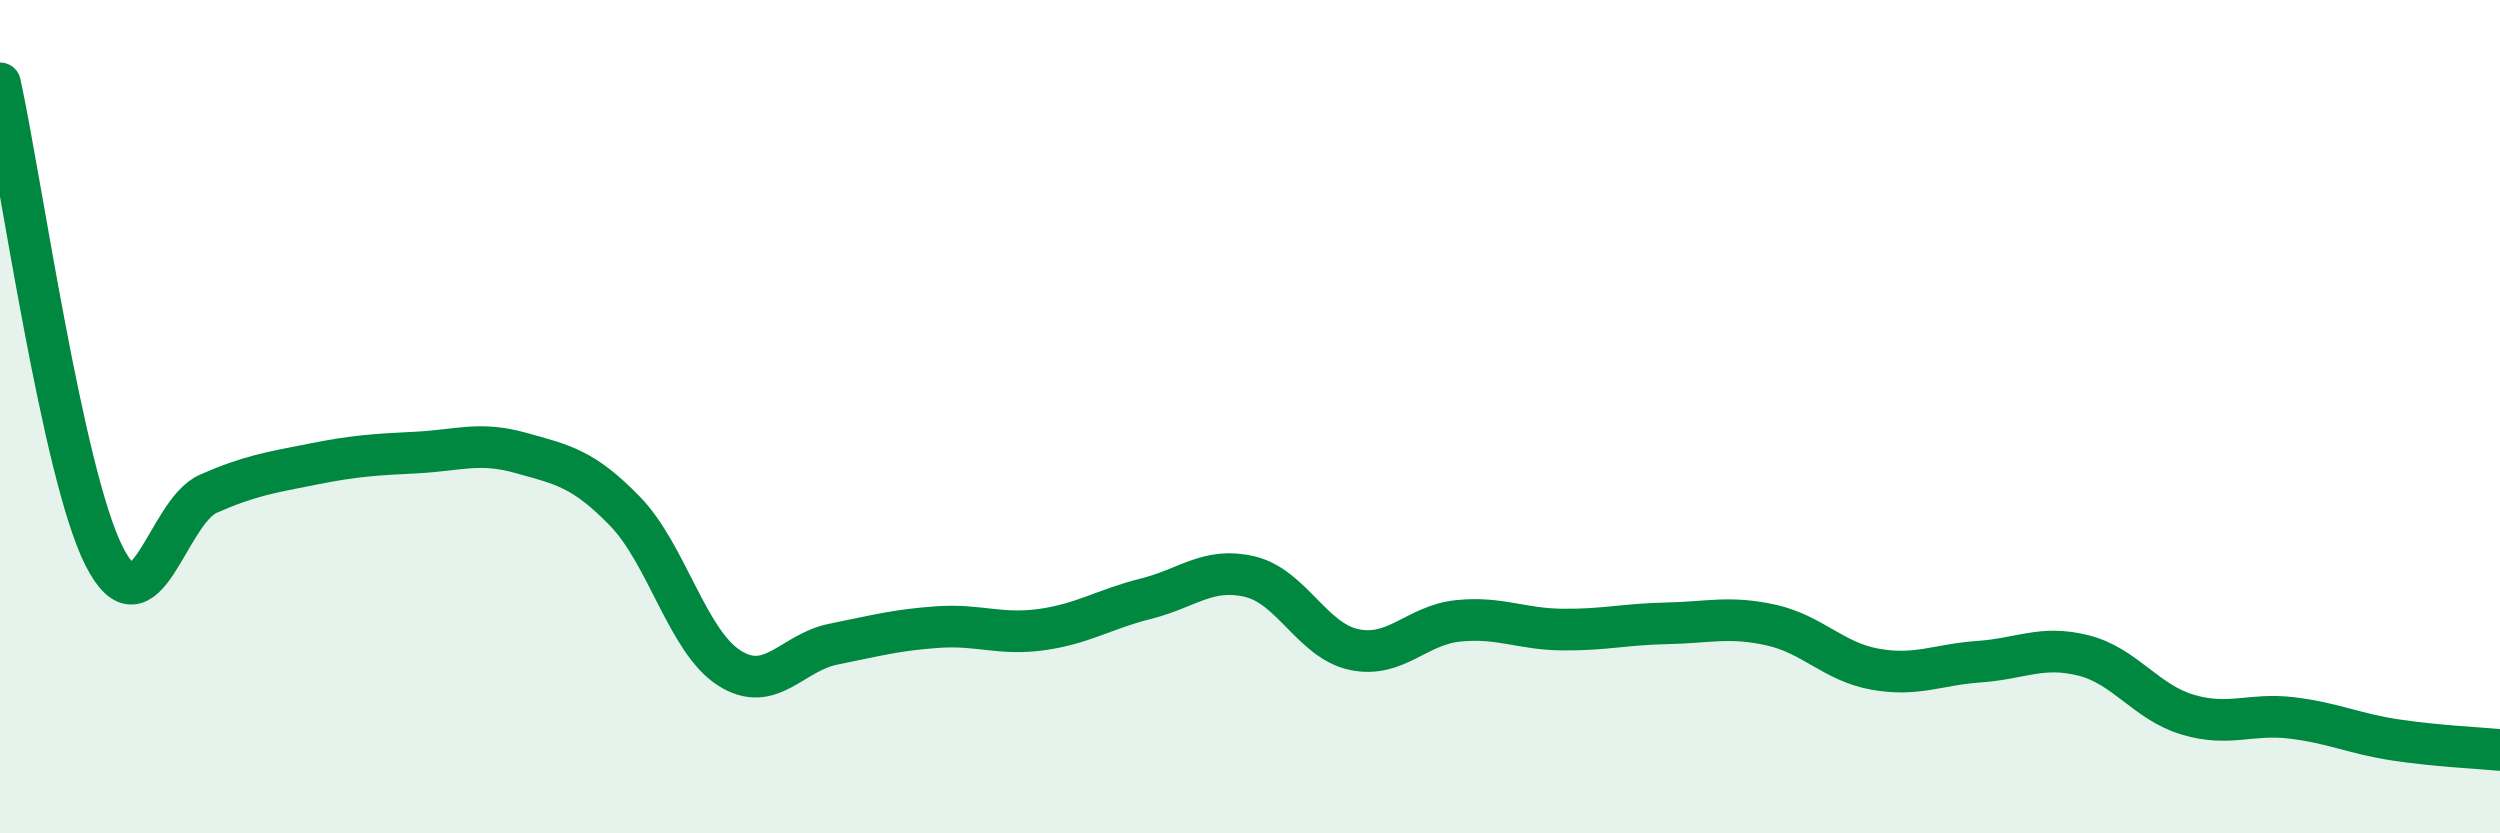 
    <svg width="60" height="20" viewBox="0 0 60 20" xmlns="http://www.w3.org/2000/svg">
      <path
        d="M 0,2 C 0.5,4.27 1.5,11.38 2.5,13.35 C 3.5,15.32 4,12.29 5,11.85 C 6,11.41 6.5,11.34 7.5,11.14 C 8.5,10.94 9,10.91 10,10.86 C 11,10.81 11.5,10.59 12.5,10.87 C 13.5,11.15 14,11.24 15,12.27 C 16,13.3 16.5,15.39 17.5,16.03 C 18.5,16.67 19,15.66 20,15.46 C 21,15.26 21.5,15.12 22.5,15.05 C 23.5,14.98 24,15.25 25,15.11 C 26,14.97 26.5,14.62 27.5,14.37 C 28.5,14.12 29,13.6 30,13.84 C 31,14.08 31.5,15.38 32.5,15.59 C 33.5,15.8 34,15 35,14.9 C 36,14.8 36.5,15.1 37.5,15.11 C 38.5,15.12 39,14.98 40,14.96 C 41,14.94 41.5,14.78 42.5,15 C 43.5,15.22 44,15.88 45,16.06 C 46,16.24 46.5,15.95 47.5,15.88 C 48.5,15.81 49,15.48 50,15.73 C 51,15.98 51.5,16.85 52.5,17.15 C 53.5,17.45 54,17.11 55,17.23 C 56,17.35 56.5,17.61 57.5,17.76 C 58.5,17.91 59.5,17.95 60,18L60 20L0 20Z"
        fill="#008740"
        opacity="0.1"
        stroke-linecap="round"
        stroke-linejoin="round"
      />
      <path
        d="M 0,2 C 0.5,4.27 1.5,11.38 2.5,13.35 C 3.5,15.32 4,12.29 5,11.85 C 6,11.41 6.5,11.34 7.5,11.14 C 8.5,10.94 9,10.91 10,10.86 C 11,10.81 11.5,10.59 12.5,10.87 C 13.5,11.15 14,11.24 15,12.27 C 16,13.3 16.5,15.39 17.5,16.03 C 18.5,16.67 19,15.66 20,15.46 C 21,15.26 21.5,15.12 22.5,15.05 C 23.5,14.98 24,15.25 25,15.11 C 26,14.97 26.5,14.62 27.5,14.37 C 28.5,14.12 29,13.6 30,13.84 C 31,14.08 31.5,15.38 32.5,15.59 C 33.5,15.8 34,15 35,14.9 C 36,14.8 36.5,15.1 37.5,15.11 C 38.5,15.12 39,14.98 40,14.96 C 41,14.94 41.5,14.78 42.5,15 C 43.5,15.22 44,15.88 45,16.06 C 46,16.24 46.5,15.95 47.5,15.88 C 48.5,15.81 49,15.48 50,15.73 C 51,15.98 51.5,16.85 52.5,17.15 C 53.5,17.45 54,17.11 55,17.23 C 56,17.35 56.5,17.61 57.5,17.76 C 58.5,17.91 59.5,17.95 60,18"
        stroke="#008740"
        stroke-width="1"
        fill="none"
        stroke-linecap="round"
        stroke-linejoin="round"
      />
    </svg>
  